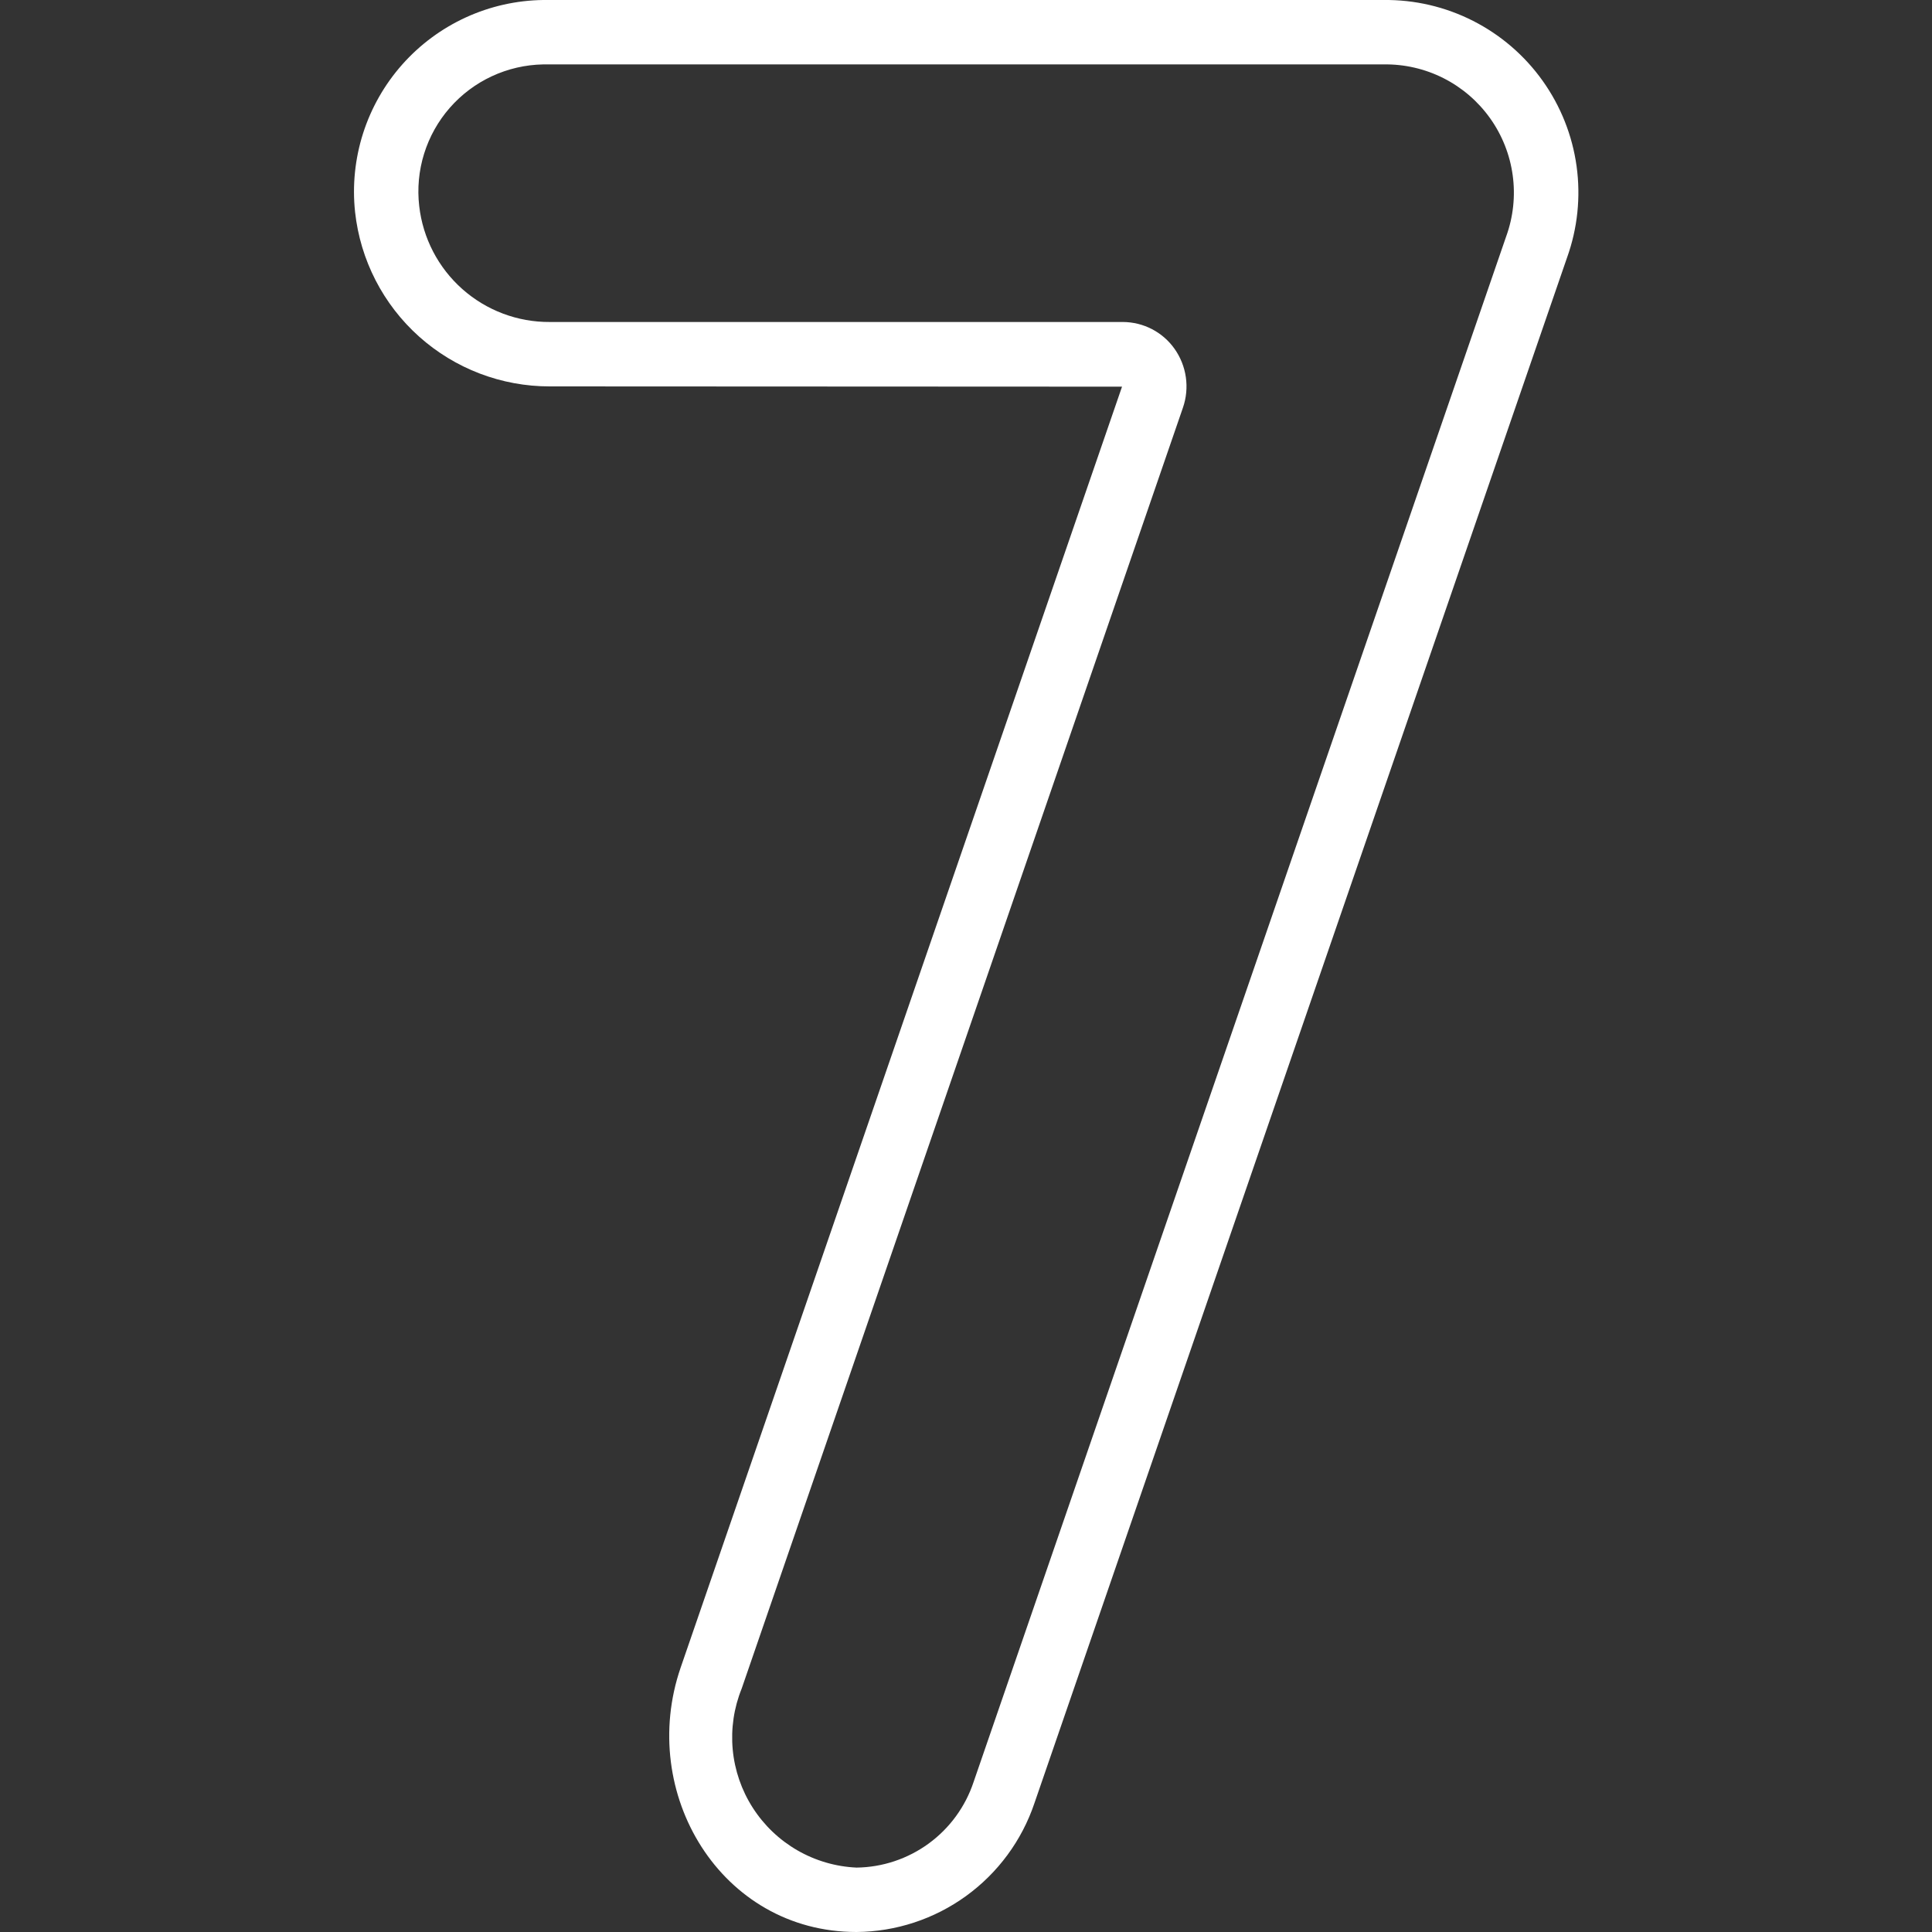 <?xml version="1.0" encoding="UTF-8"?> <svg xmlns="http://www.w3.org/2000/svg" width="80" height="80" viewBox="0 0 80 80" fill="none"><rect x="0" y="0" width="80" height="80" fill="#333333" stroke="none"/><g clip-path="url(#clip0_528_24)"><path d="M14.703 8.779C14.919 10.765 15.862 12.601 17.35 13.934C18.839 15.267 20.767 16.003 22.765 16L46.461 16.011L28.184 69.052C26.4 74.243 29.843 80 35.467 80C37.096 79.987 38.682 79.466 40.002 78.51C41.322 77.554 42.312 76.211 42.833 74.667L64.888 10.667C65.323 9.456 65.459 8.157 65.283 6.882C65.107 5.607 64.625 4.394 63.878 3.346C63.131 2.297 62.142 1.446 60.994 0.863C59.846 0.28 58.575 -0.016 57.288 0H22.488C21.384 0.015 20.295 0.26 19.291 0.72C18.287 1.18 17.39 1.844 16.657 2.67C15.924 3.496 15.372 4.466 15.035 5.518C14.699 6.57 14.585 7.681 14.703 8.779ZM62.367 9.792L40.313 73.792C39.973 74.813 39.324 75.702 38.455 76.337C37.587 76.971 36.542 77.32 35.467 77.333C34.605 77.294 33.765 77.049 33.017 76.618C32.27 76.187 31.637 75.583 31.171 74.856C30.705 74.13 30.42 73.303 30.34 72.443C30.261 71.584 30.388 70.719 30.712 69.919L48.983 16.88C49.123 16.475 49.164 16.042 49.103 15.617C49.042 15.192 48.88 14.788 48.632 14.439C48.39 14.098 48.07 13.82 47.699 13.628C47.328 13.436 46.916 13.335 46.499 13.333H22.765C21.431 13.341 20.141 12.855 19.143 11.969C18.145 11.083 17.509 9.859 17.359 8.533C17.274 7.805 17.343 7.066 17.561 6.365C17.779 5.665 18.141 5.017 18.624 4.465C19.107 3.913 19.7 3.467 20.365 3.158C21.03 2.848 21.753 2.681 22.487 2.667H57.287C58.148 2.652 58.999 2.847 59.768 3.235C60.537 3.623 61.2 4.193 61.7 4.894C62.2 5.595 62.522 6.407 62.638 7.261C62.754 8.114 62.661 8.983 62.367 9.792Z" fill="white"></path></g><defs><clipPath id="clip0_528_24"><rect width="80" height="80" fill="white"></rect></clipPath></defs></svg> 